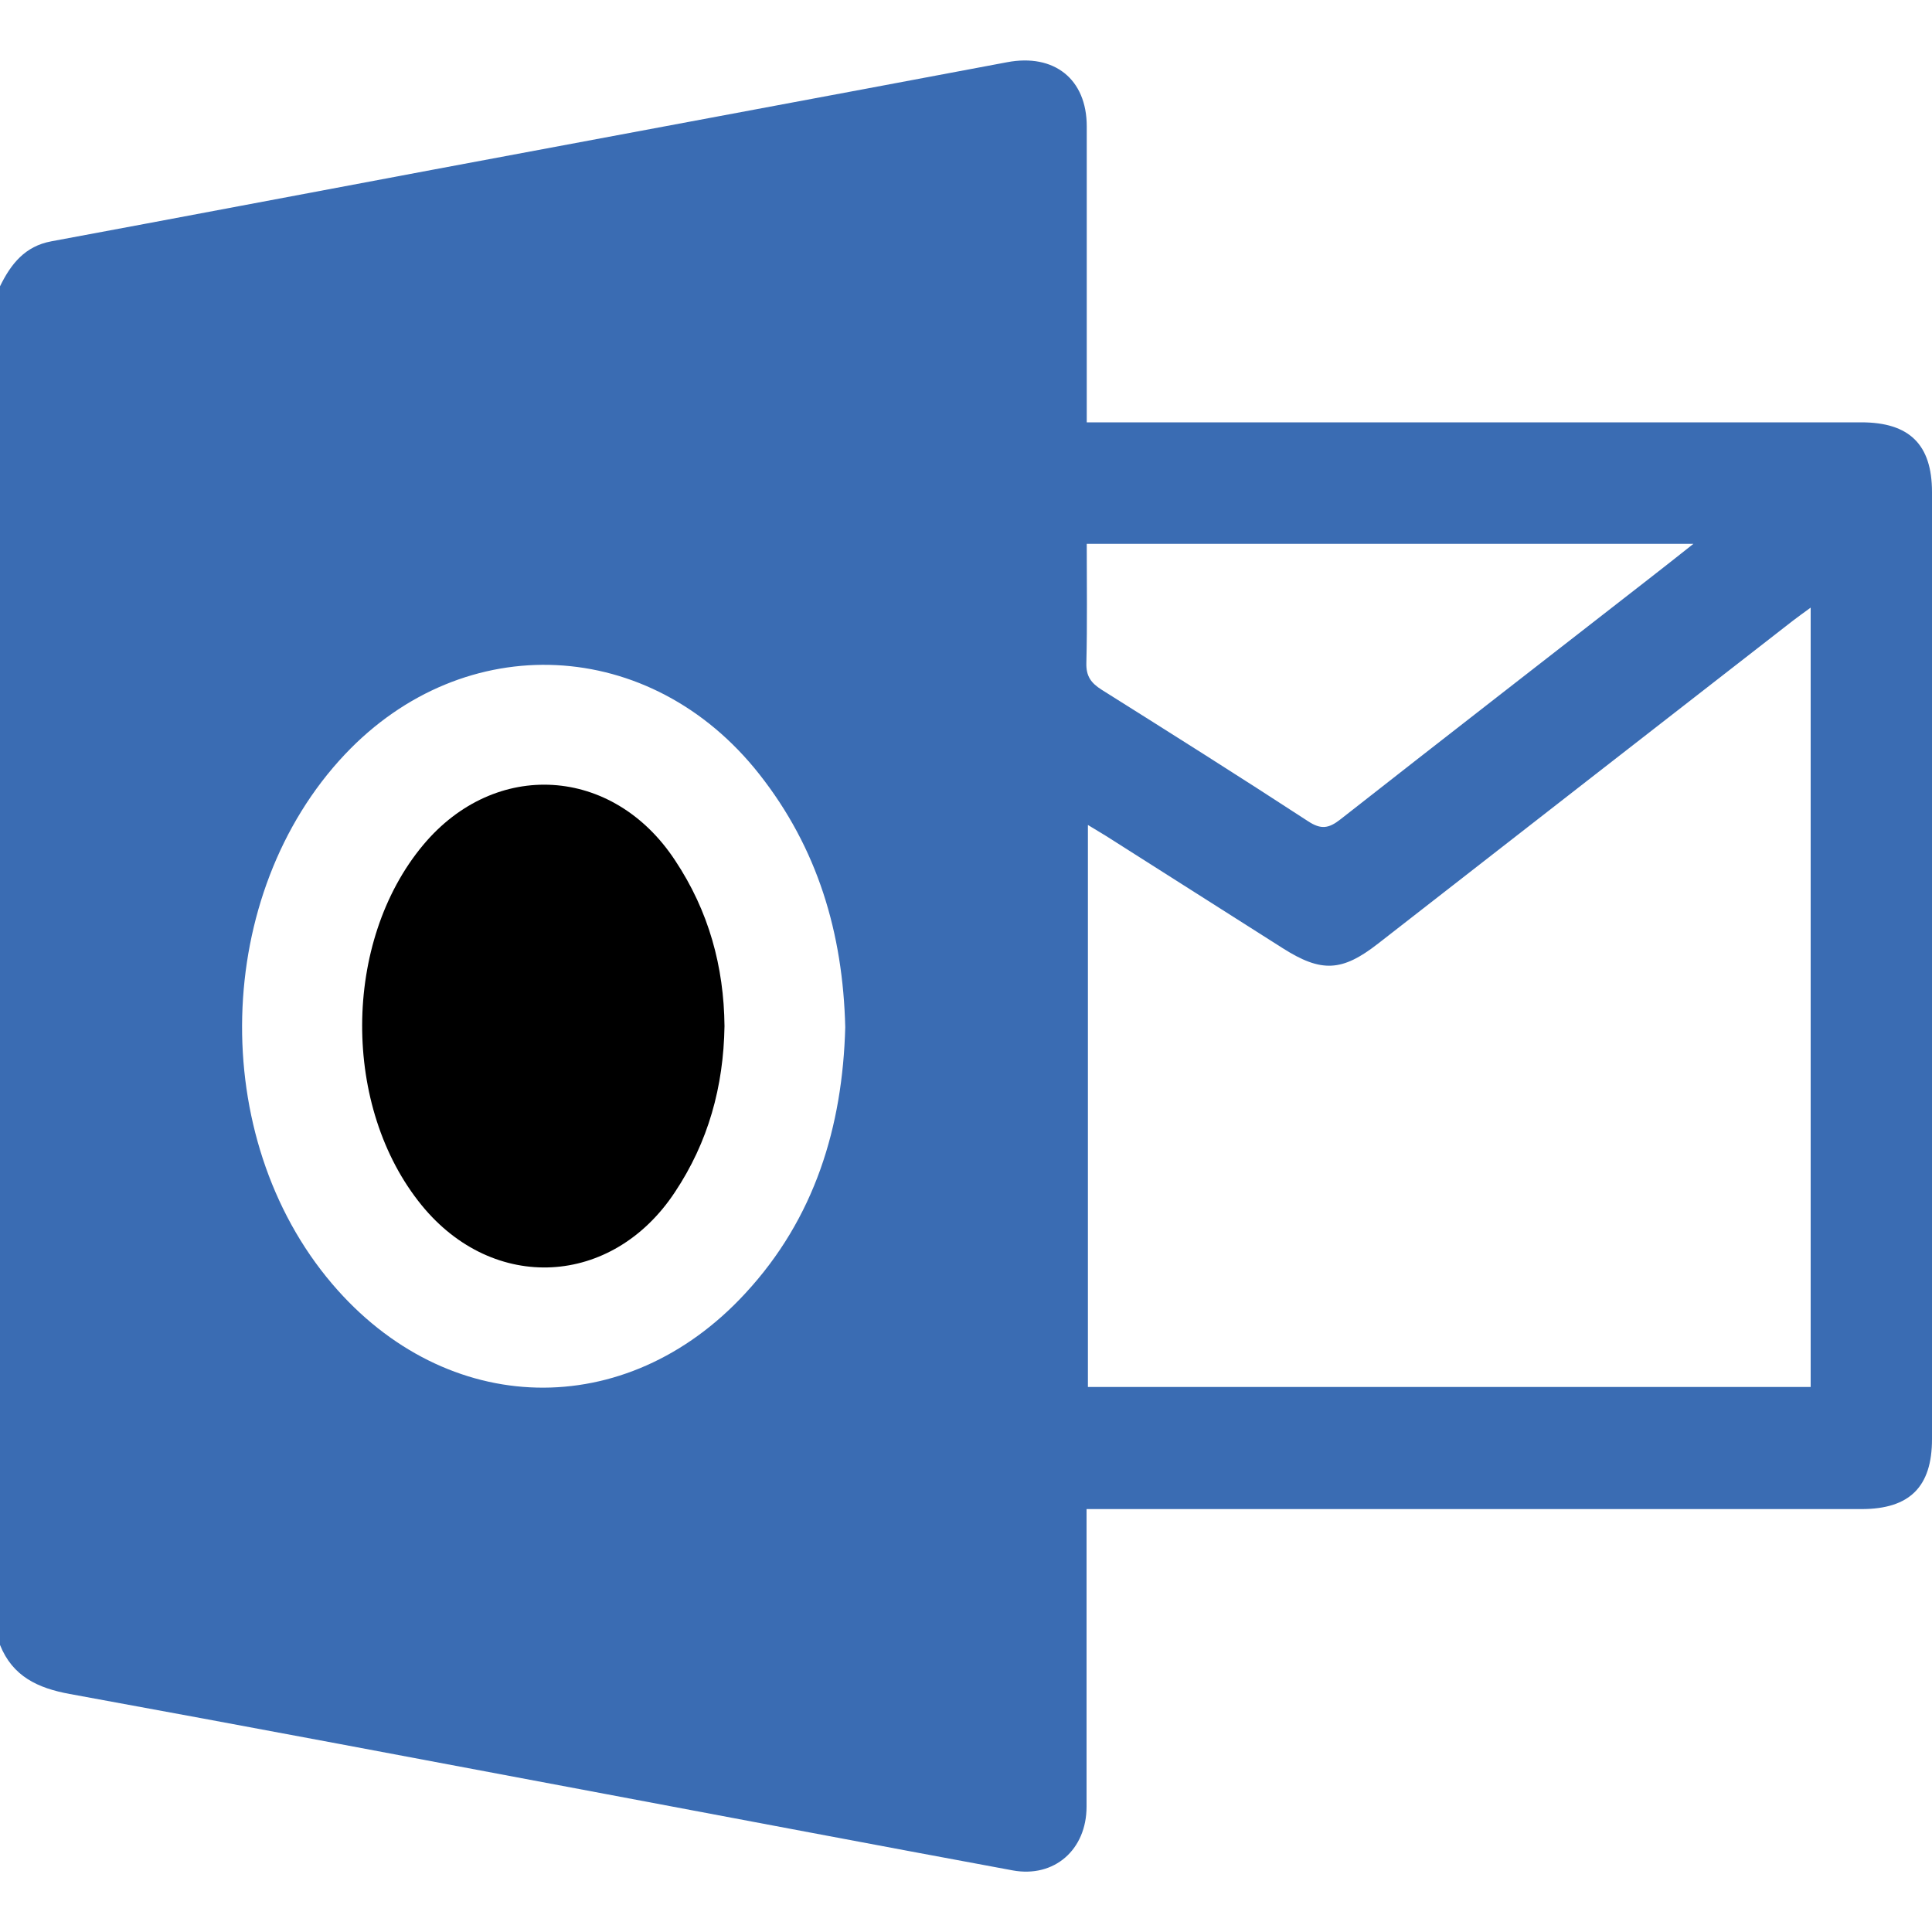 <?xml version="1.0" encoding="utf-8"?>
<!-- Generator: Adobe Illustrator 26.2.1, SVG Export Plug-In . SVG Version: 6.00 Build 0)  -->
<svg version="1.1" id="_x30_1" xmlns="http://www.w3.org/2000/svg" xmlns:xlink="http://www.w3.org/1999/xlink" x="0px" y="0px"
	 viewBox="0 0 100 100" style="enable-background:new 0 0 100 100;" xml:space="preserve">
<style type="text/css">
	.st0{fill:#3A6CB3;}
</style>
<g>
	<path class="st0" d="M0,85.14C0,61.7,0,38.26,0,14.82c0.56-1.15,1.29-2.08,2.66-2.33c6.57-1.22,13.14-2.47,19.71-3.7
		c9.92-1.86,19.84-3.7,29.76-5.57c2.43-0.46,4.12,0.87,4.12,3.32c0,4.75,0,9.5,0,14.26c0,0.34,0,0.68,0,1.06c0.54,0,0.93,0,1.32,0
		c12.92,0,25.85,0,38.77,0c2.49,0,3.66,1.15,3.66,3.61c0,16.34,0,32.68,0,49.02c0,2.47-1.16,3.62-3.65,3.62
		c-12.96,0-25.91,0-38.87,0c-0.38,0-0.76,0-1.24,0c0,0.45,0,0.79,0,1.14c0,4.75,0,9.5,0,14.26c0,2.23-1.67,3.7-3.83,3.3
		c-7.02-1.3-14.03-2.63-21.05-3.95c-9.25-1.74-18.49-3.49-27.75-5.18C1.96,87.38,0.65,86.77,0,85.14z M93.72,31.45
		c-0.4,0.29-0.66,0.48-0.91,0.67c-7.16,5.57-14.32,11.14-21.48,16.72c-1.87,1.46-2.94,1.51-4.95,0.23c-3.04-1.93-6.09-3.87-9.13-5.8
		c-0.29-0.18-0.58-0.35-0.94-0.57c0,9.79,0,19.43,0,29.09c12.5,0,24.94,0,37.41,0C93.72,58.36,93.72,45,93.72,31.45z M43.75,53.17
		c-0.12-4.88-1.43-9.27-4.45-13.1c-5.61-7.12-15.25-7.59-21.45-1.02c-6.82,7.23-7.13,19.8-0.66,27.4c5.92,6.96,15.21,7.2,21.39,0.49
		C42.18,63.05,43.61,58.31,43.75,53.17z M56.25,28.15c0,2.12,0.03,4.14-0.02,6.16c-0.02,0.69,0.24,1.04,0.79,1.39
		c3.58,2.25,7.15,4.5,10.69,6.81c0.67,0.44,1.07,0.37,1.67-0.1c5.3-4.16,10.62-8.28,15.93-12.42c0.73-0.57,1.46-1.14,2.34-1.84
		C77.08,28.15,66.72,28.15,56.25,28.15z"/>
	<path d="M37.5,53.11c-0.05,3.14-0.84,6-2.57,8.6c-3.24,4.9-9.38,5.23-13.1,0.68c-4.14-5.07-4.11-13.64,0.07-18.65
		c3.73-4.47,9.83-4.09,13.04,0.79C36.69,47.16,37.47,50.04,37.5,53.11z"/>
</g>
</svg>

